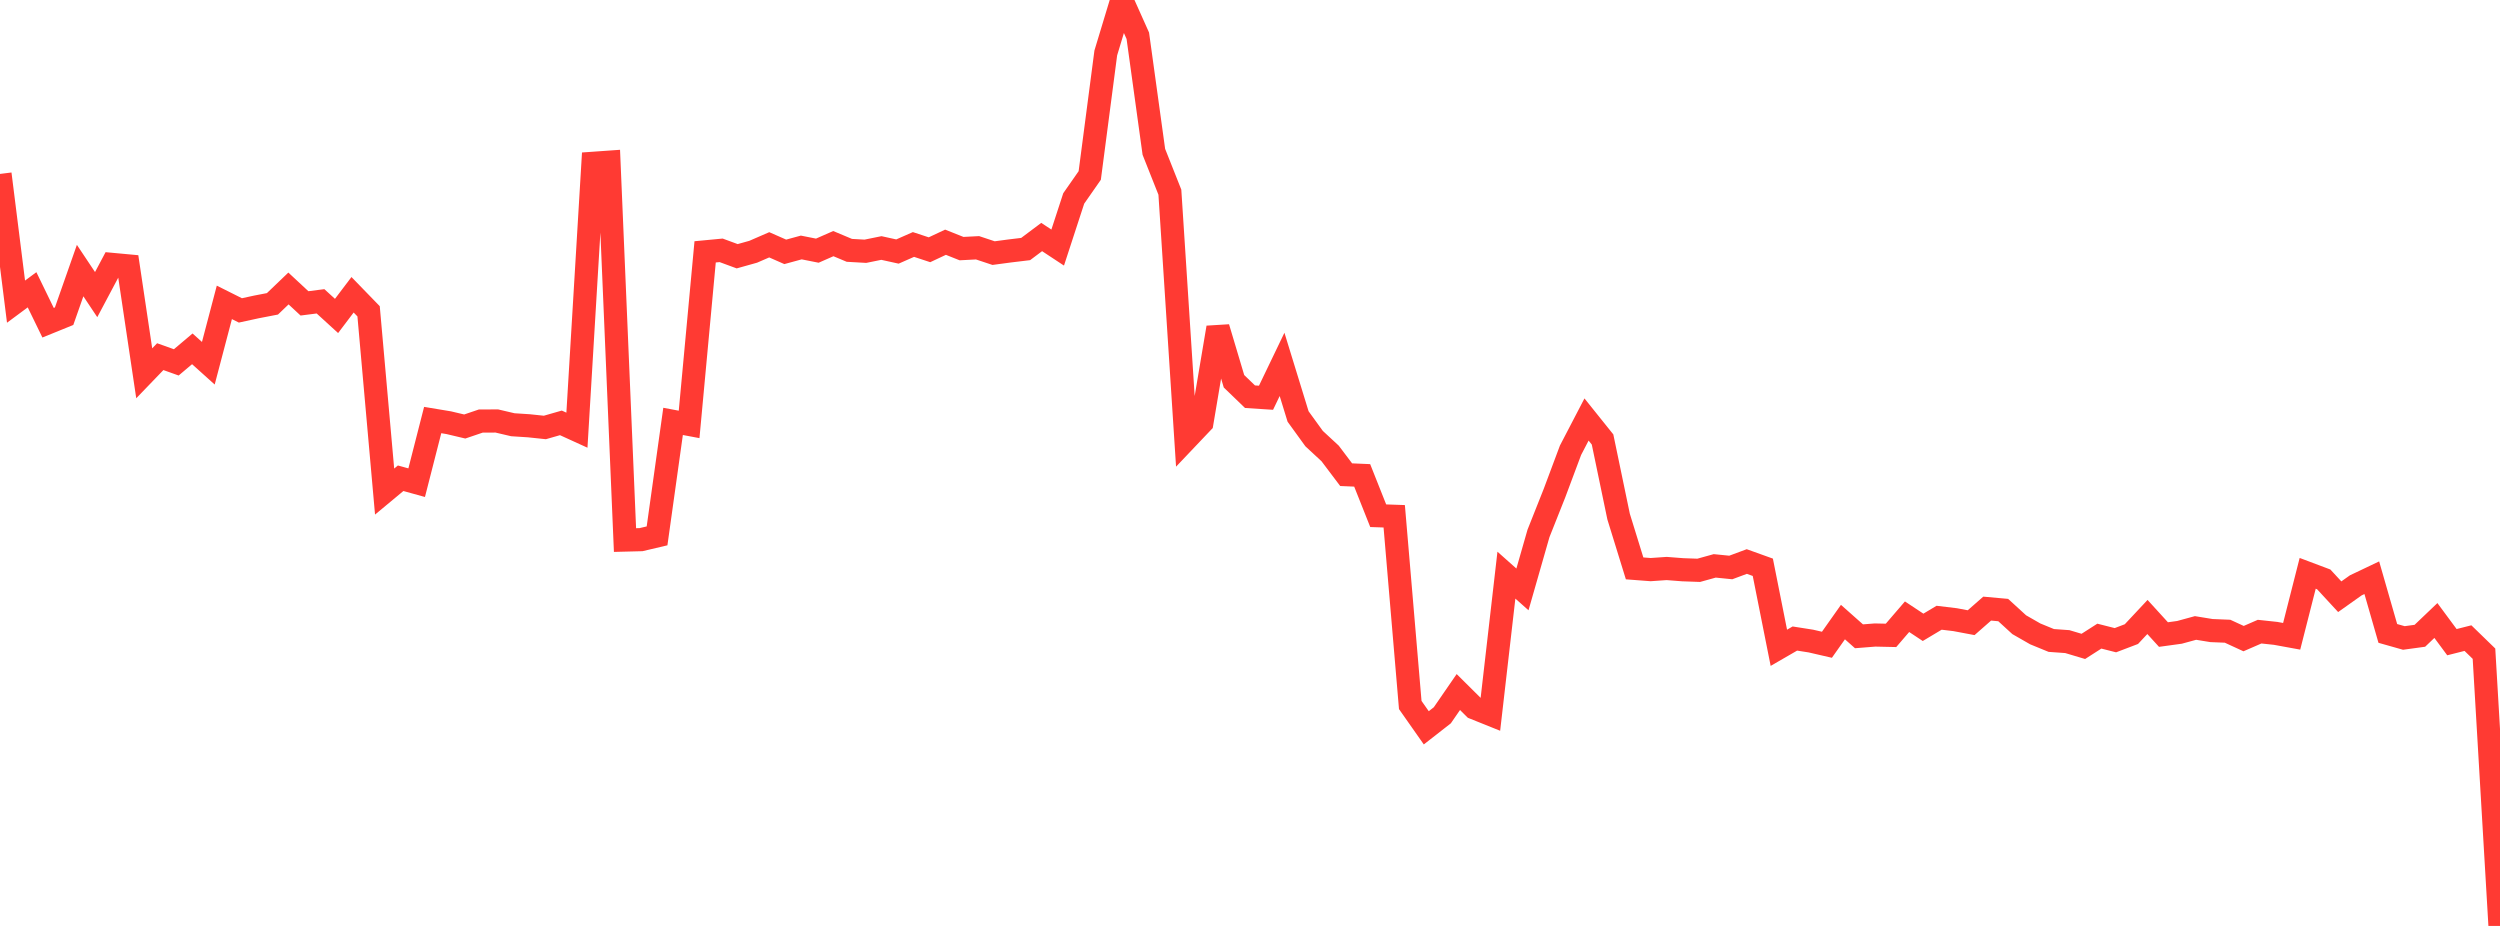 <?xml version="1.0" standalone="no"?>
<!DOCTYPE svg PUBLIC "-//W3C//DTD SVG 1.1//EN" "http://www.w3.org/Graphics/SVG/1.1/DTD/svg11.dtd">

<svg width="135" height="50" viewBox="0 0 135 50" preserveAspectRatio="none" 
  xmlns="http://www.w3.org/2000/svg"
  xmlns:xlink="http://www.w3.org/1999/xlink">


<polyline points="0.0, 9.392 0.865, 16.289 1.731, 15.648 2.596, 17.427 3.462, 17.075 4.327, 14.611 5.192, 15.909 6.058, 14.278 6.923, 14.358 7.788, 20.158 8.654, 19.259 9.519, 19.568 10.385, 18.837 11.25, 19.615 12.115, 16.328 12.981, 16.762 13.846, 16.574 14.712, 16.407 15.577, 15.578 16.442, 16.382 17.308, 16.271 18.173, 17.061 19.038, 15.918 19.904, 16.81 20.769, 26.545 21.635, 25.825 22.5, 26.065 23.365, 22.682 24.231, 22.826 25.096, 23.031 25.962, 22.737 26.827, 22.733 27.692, 22.936 28.558, 22.992 29.423, 23.083 30.288, 22.835 31.154, 23.23 32.019, 8.819 32.885, 8.758 33.75, 29.163 34.615, 29.141 35.481, 28.937 36.346, 22.755 37.212, 22.918 38.077, 13.6 38.942, 13.518 39.808, 13.837 40.673, 13.595 41.538, 13.219 42.404, 13.6 43.269, 13.364 44.135, 13.536 45.0, 13.156 45.865, 13.519 46.731, 13.568 47.596, 13.392 48.462, 13.583 49.327, 13.202 50.192, 13.487 51.058, 13.08 51.923, 13.425 52.788, 13.38 53.654, 13.668 54.519, 13.552 55.385, 13.448 56.25, 12.799 57.115, 13.369 57.981, 10.716 58.846, 9.476 59.712, 2.86 60.577, 0.0 61.442, 1.931 62.308, 8.198 63.173, 10.378 64.038, 23.733 64.904, 22.821 65.769, 17.688 66.635, 20.588 67.5, 21.422 68.365, 21.478 69.231, 19.677 70.096, 22.489 70.962, 23.685 71.827, 24.486 72.692, 25.633 73.558, 25.67 74.423, 27.849 75.288, 27.879 76.154, 38.07 77.019, 39.302 77.885, 38.626 78.75, 37.37 79.615, 38.228 80.481, 38.576 81.346, 31.058 82.212, 31.828 83.077, 28.808 83.942, 26.63 84.808, 24.314 85.673, 22.653 86.538, 23.732 87.404, 27.895 88.269, 30.693 89.135, 30.759 90.0, 30.699 90.865, 30.766 91.731, 30.797 92.596, 30.557 93.462, 30.644 94.327, 30.322 95.192, 30.633 96.058, 34.981 96.923, 34.481 97.788, 34.617 98.654, 34.817 99.519, 33.592 100.385, 34.36 101.25, 34.291 102.115, 34.31 102.981, 33.303 103.846, 33.876 104.712, 33.358 105.577, 33.462 106.442, 33.625 107.308, 32.865 108.173, 32.943 109.038, 33.734 109.904, 34.23 110.769, 34.585 111.635, 34.647 112.5, 34.905 113.365, 34.351 114.231, 34.571 115.096, 34.242 115.962, 33.317 116.827, 34.266 117.692, 34.147 118.558, 33.91 119.423, 34.051 120.288, 34.086 121.154, 34.485 122.019, 34.109 122.885, 34.202 123.75, 34.36 124.615, 30.96 125.481, 31.286 126.346, 32.223 127.212, 31.609 128.077, 31.197 128.942, 34.205 129.808, 34.45 130.673, 34.332 131.538, 33.507 132.404, 34.677 133.269, 34.458 134.135, 35.299 135.0, 50.0" fill="none" stroke="#ff3a33" stroke-width="1.25"/>

</svg>